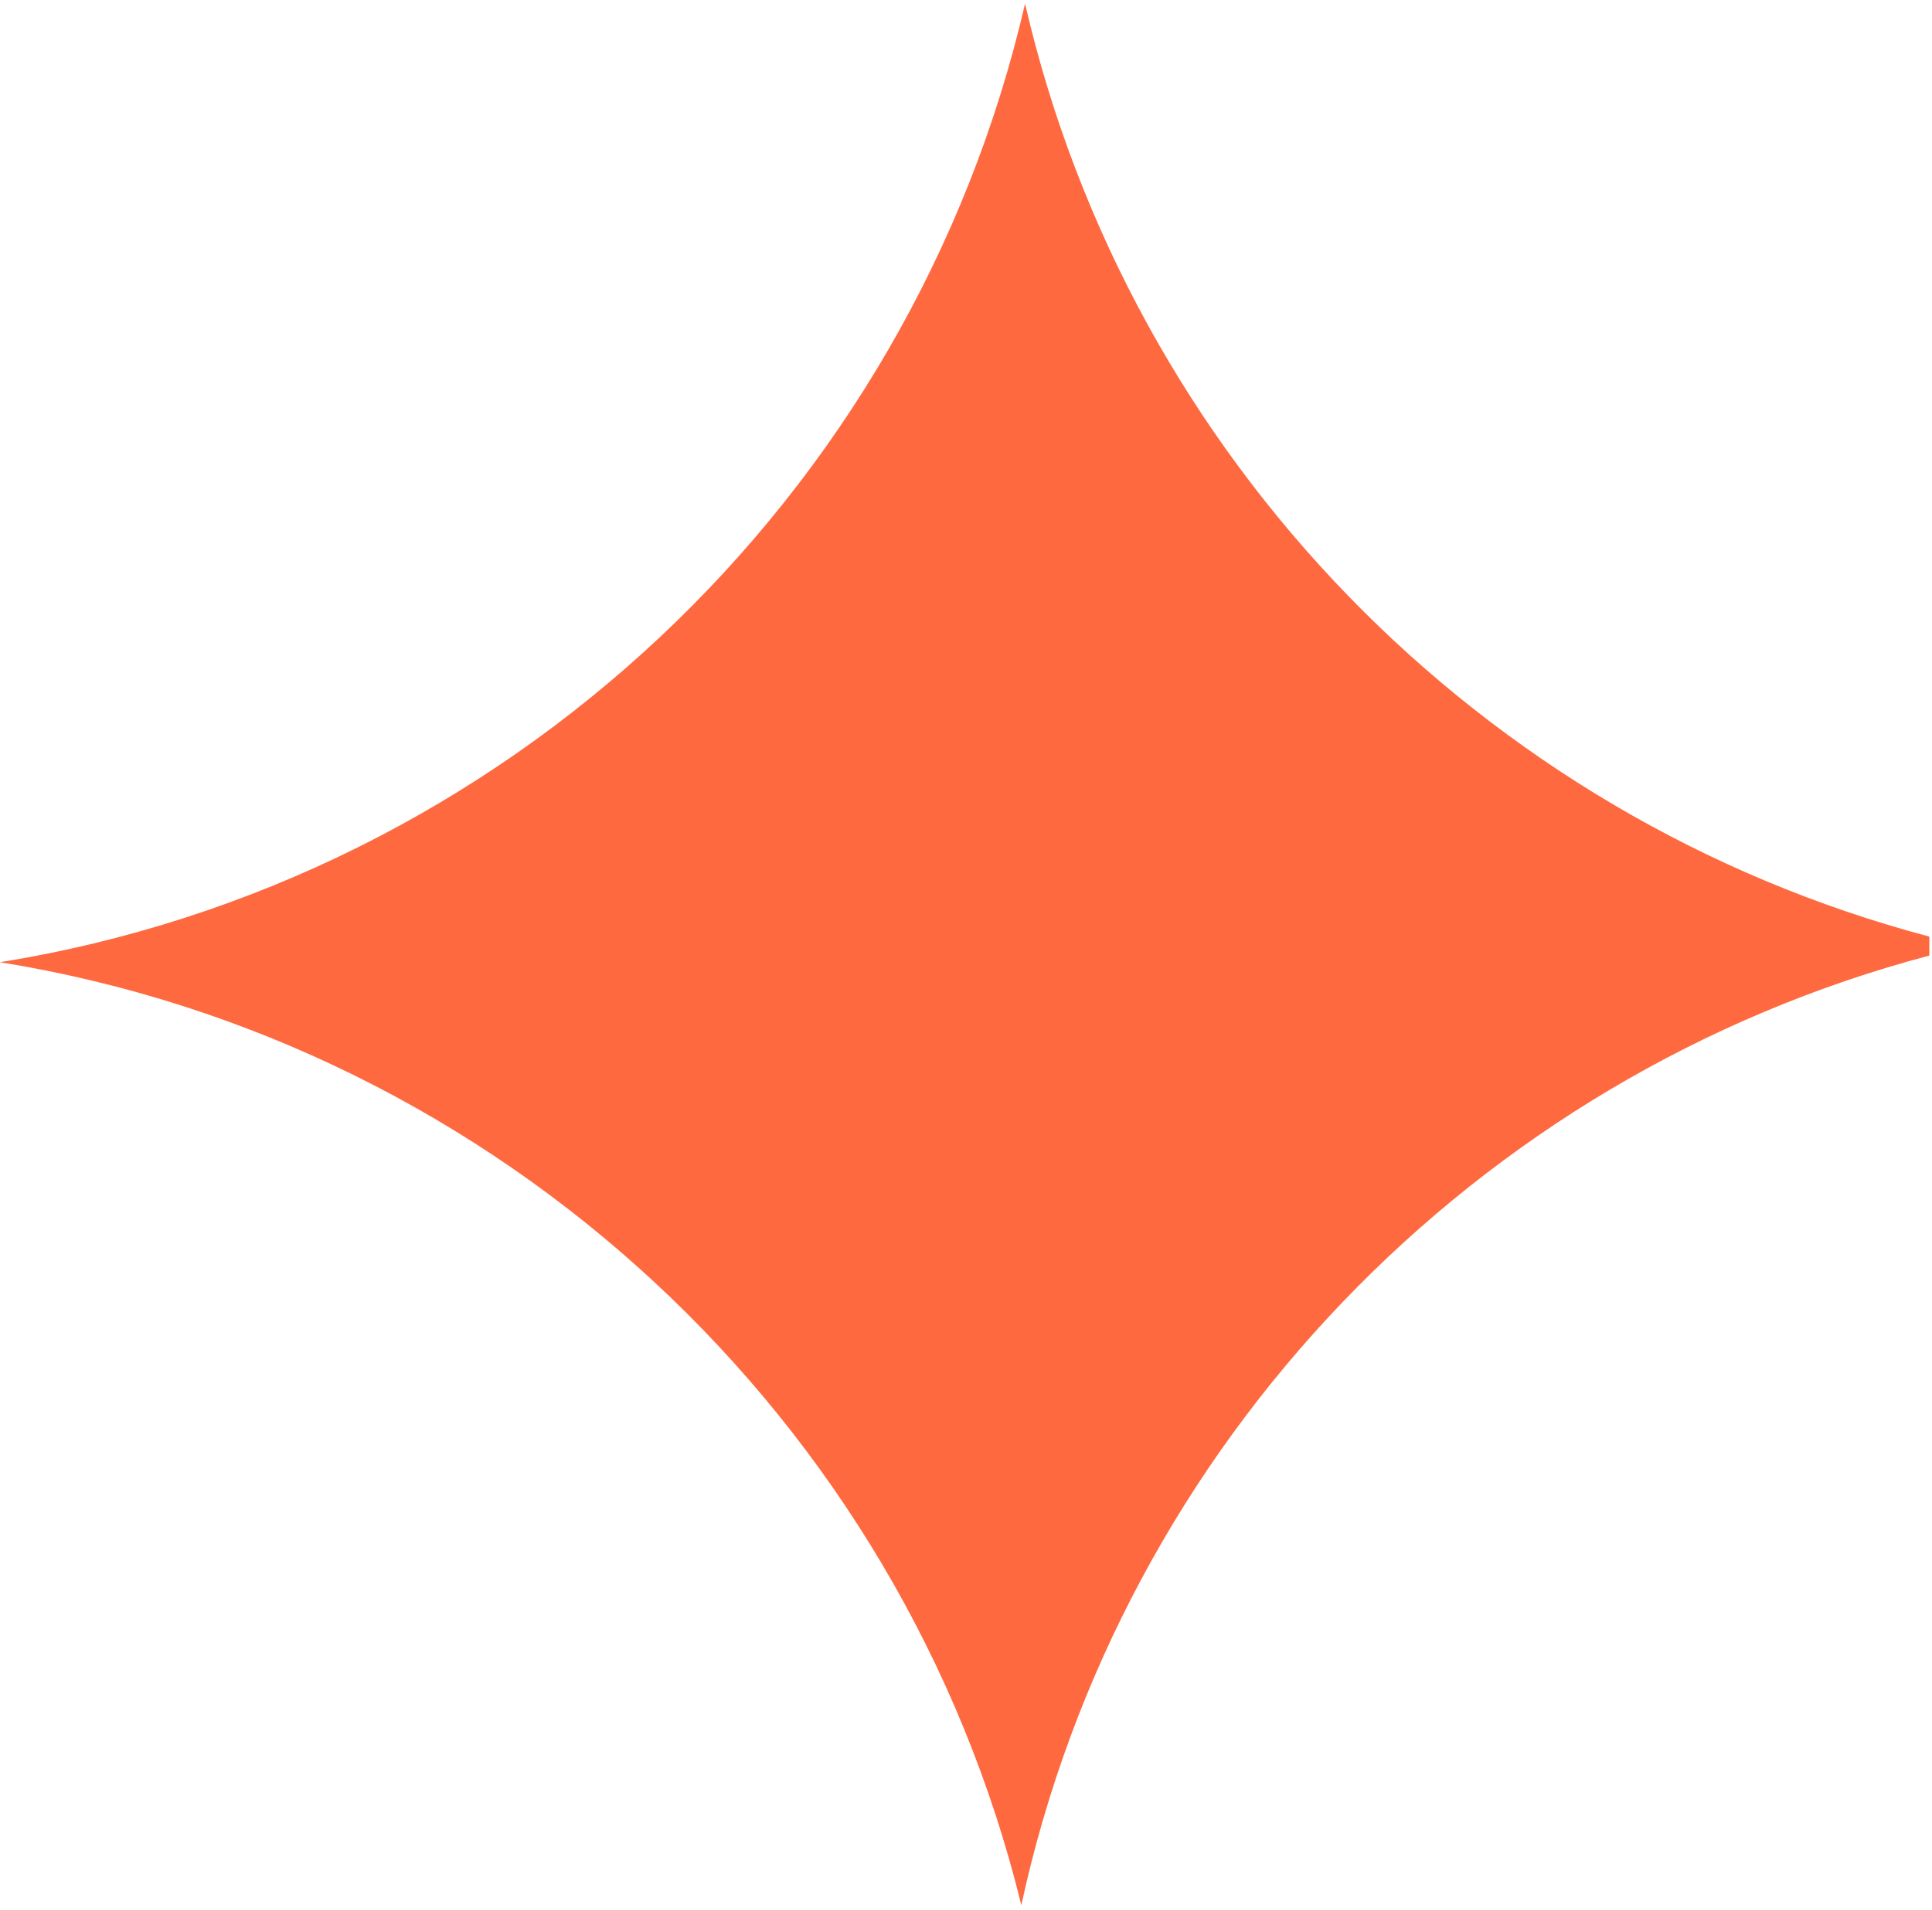 <svg width="179" height="177" viewBox="0 0 179 177" fill="none" xmlns="http://www.w3.org/2000/svg">
<path fill-rule="evenodd" clip-rule="evenodd" d="M94.971 0.337C84.394 46.127 46.87 81.604 0 89.167C46.373 96.65 83.599 131.459 94.626 176.545C103.902 133.738 136.668 99.683 178.753 88.551V86.791C137.174 75.792 104.692 42.42 94.971 0.337Z" fill="#FF6940"/>
</svg>
